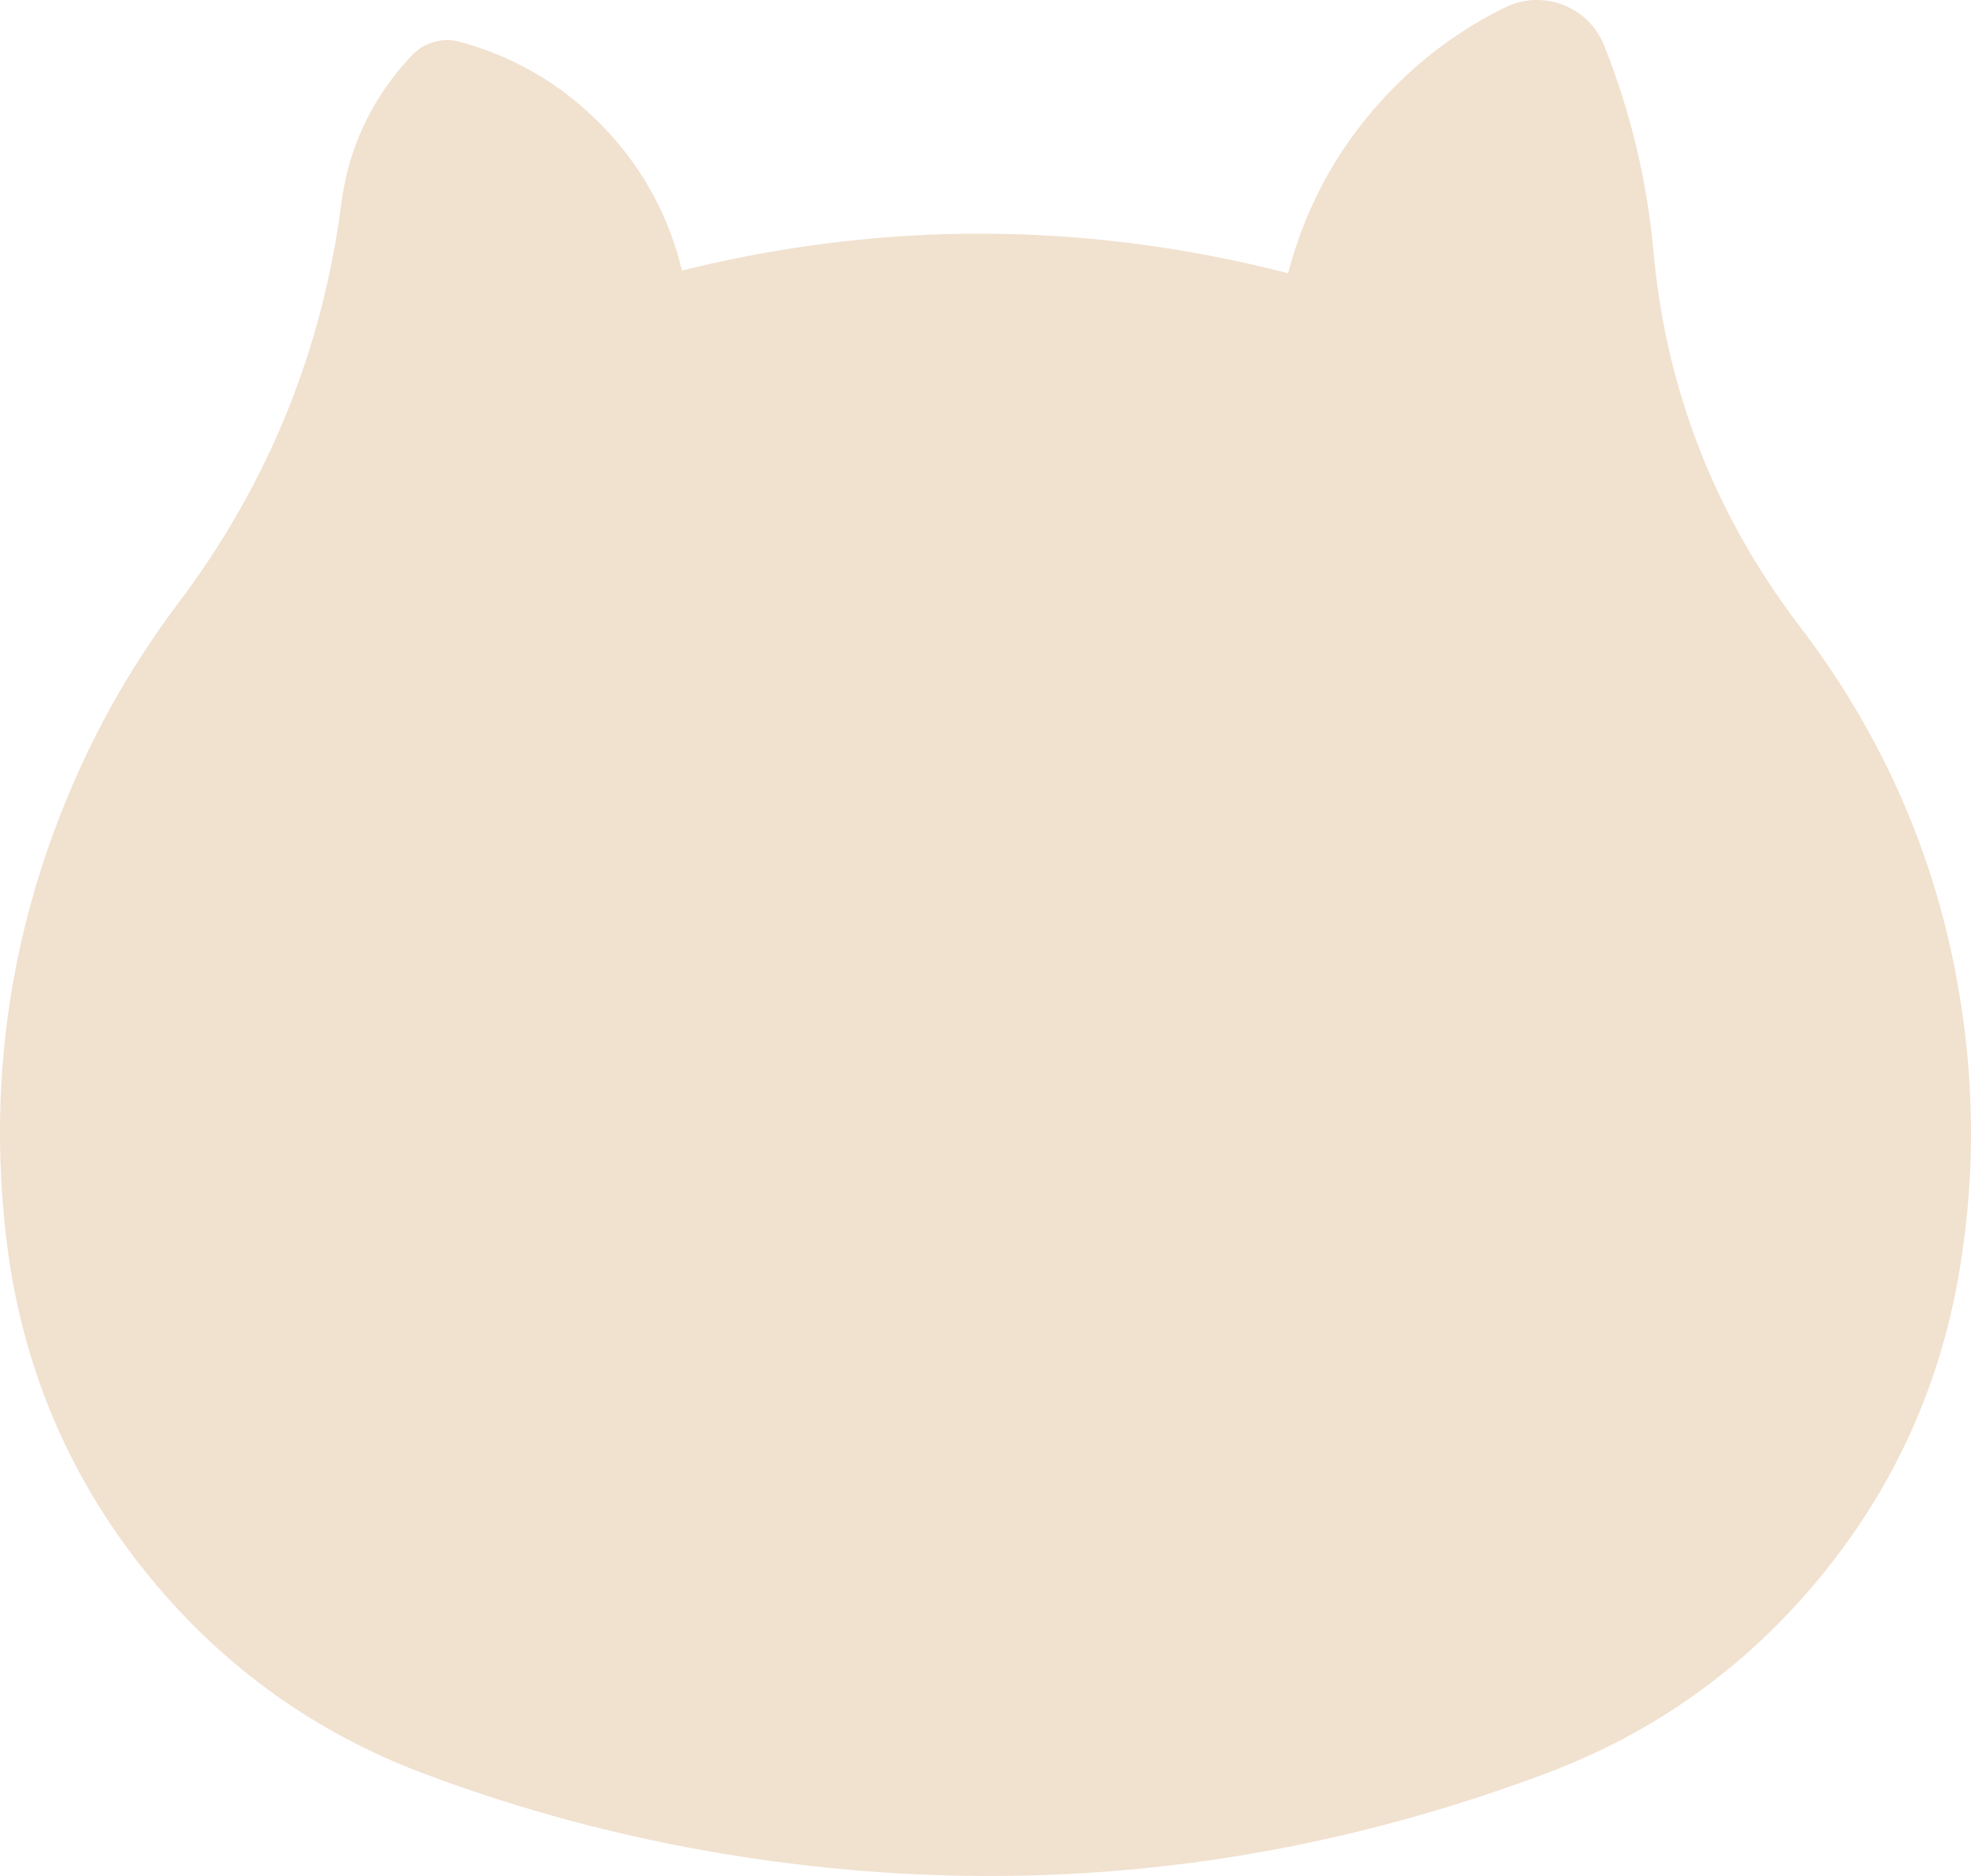 <?xml version="1.0" encoding="UTF-8"?><svg id="_レイヤー_2" xmlns="http://www.w3.org/2000/svg" viewBox="0 0 193.376 184.017"><defs><style>.cls-1{fill:#F1E1CF;stroke-width:0px;}</style></defs><g id="design"><path class="cls-1" d="m126.358,26.799c-19.794-5.079-39.61-5.168-59.449-.265-.051-.211-.104-.422-.16-.632-1.4-5.305-4.032-9.905-7.897-13.799-3.865-3.894-8.444-6.562-13.739-8.002-.036-.01-.072-.019-.108-.028-.821-.203-1.638-.187-2.45.048-.812.235-1.512.657-2.098,1.267-.676.703-1.309,1.442-1.901,2.217-2.784,3.648-4.47,7.747-5.058,12.299-1.871,14.497-7.206,27.582-16.004,39.256-4.291,5.694-7.826,11.823-10.606,18.388C.85,91.815-1.219,106.637.684,122.014c.112.908.244,1.813.395,2.715,1.887,11.259,6.462,21.293,13.726,30.1,7.264,8.807,16.243,15.209,26.937,19.204,9.46,3.534,19.171,6.13,29.133,7.788,27.623,4.596,54.545,1.979,80.766-7.852,10.593-3.972,19.502-10.309,26.73-19.012,7.294-8.783,11.903-18.801,13.828-30.054,1.384-8.092,1.547-16.209.488-24.35-1.885-14.494-7.267-27.546-16.147-39.156-.552-.722-1.09-1.454-1.614-2.197-7.314-10.364-11.547-21.862-12.699-34.495-.636-6.976-2.248-13.718-4.835-20.227-.07-.175-.146-.347-.229-.516-.561-1.138-1.368-2.059-2.423-2.764s-2.215-1.099-3.48-1.183c-1.266-.083-2.468.155-3.605.716-4.071,2.006-7.702,4.622-10.894,7.848-5.089,5.144-8.551,11.216-10.385,18.215l-.019.003Z"/></g></svg>